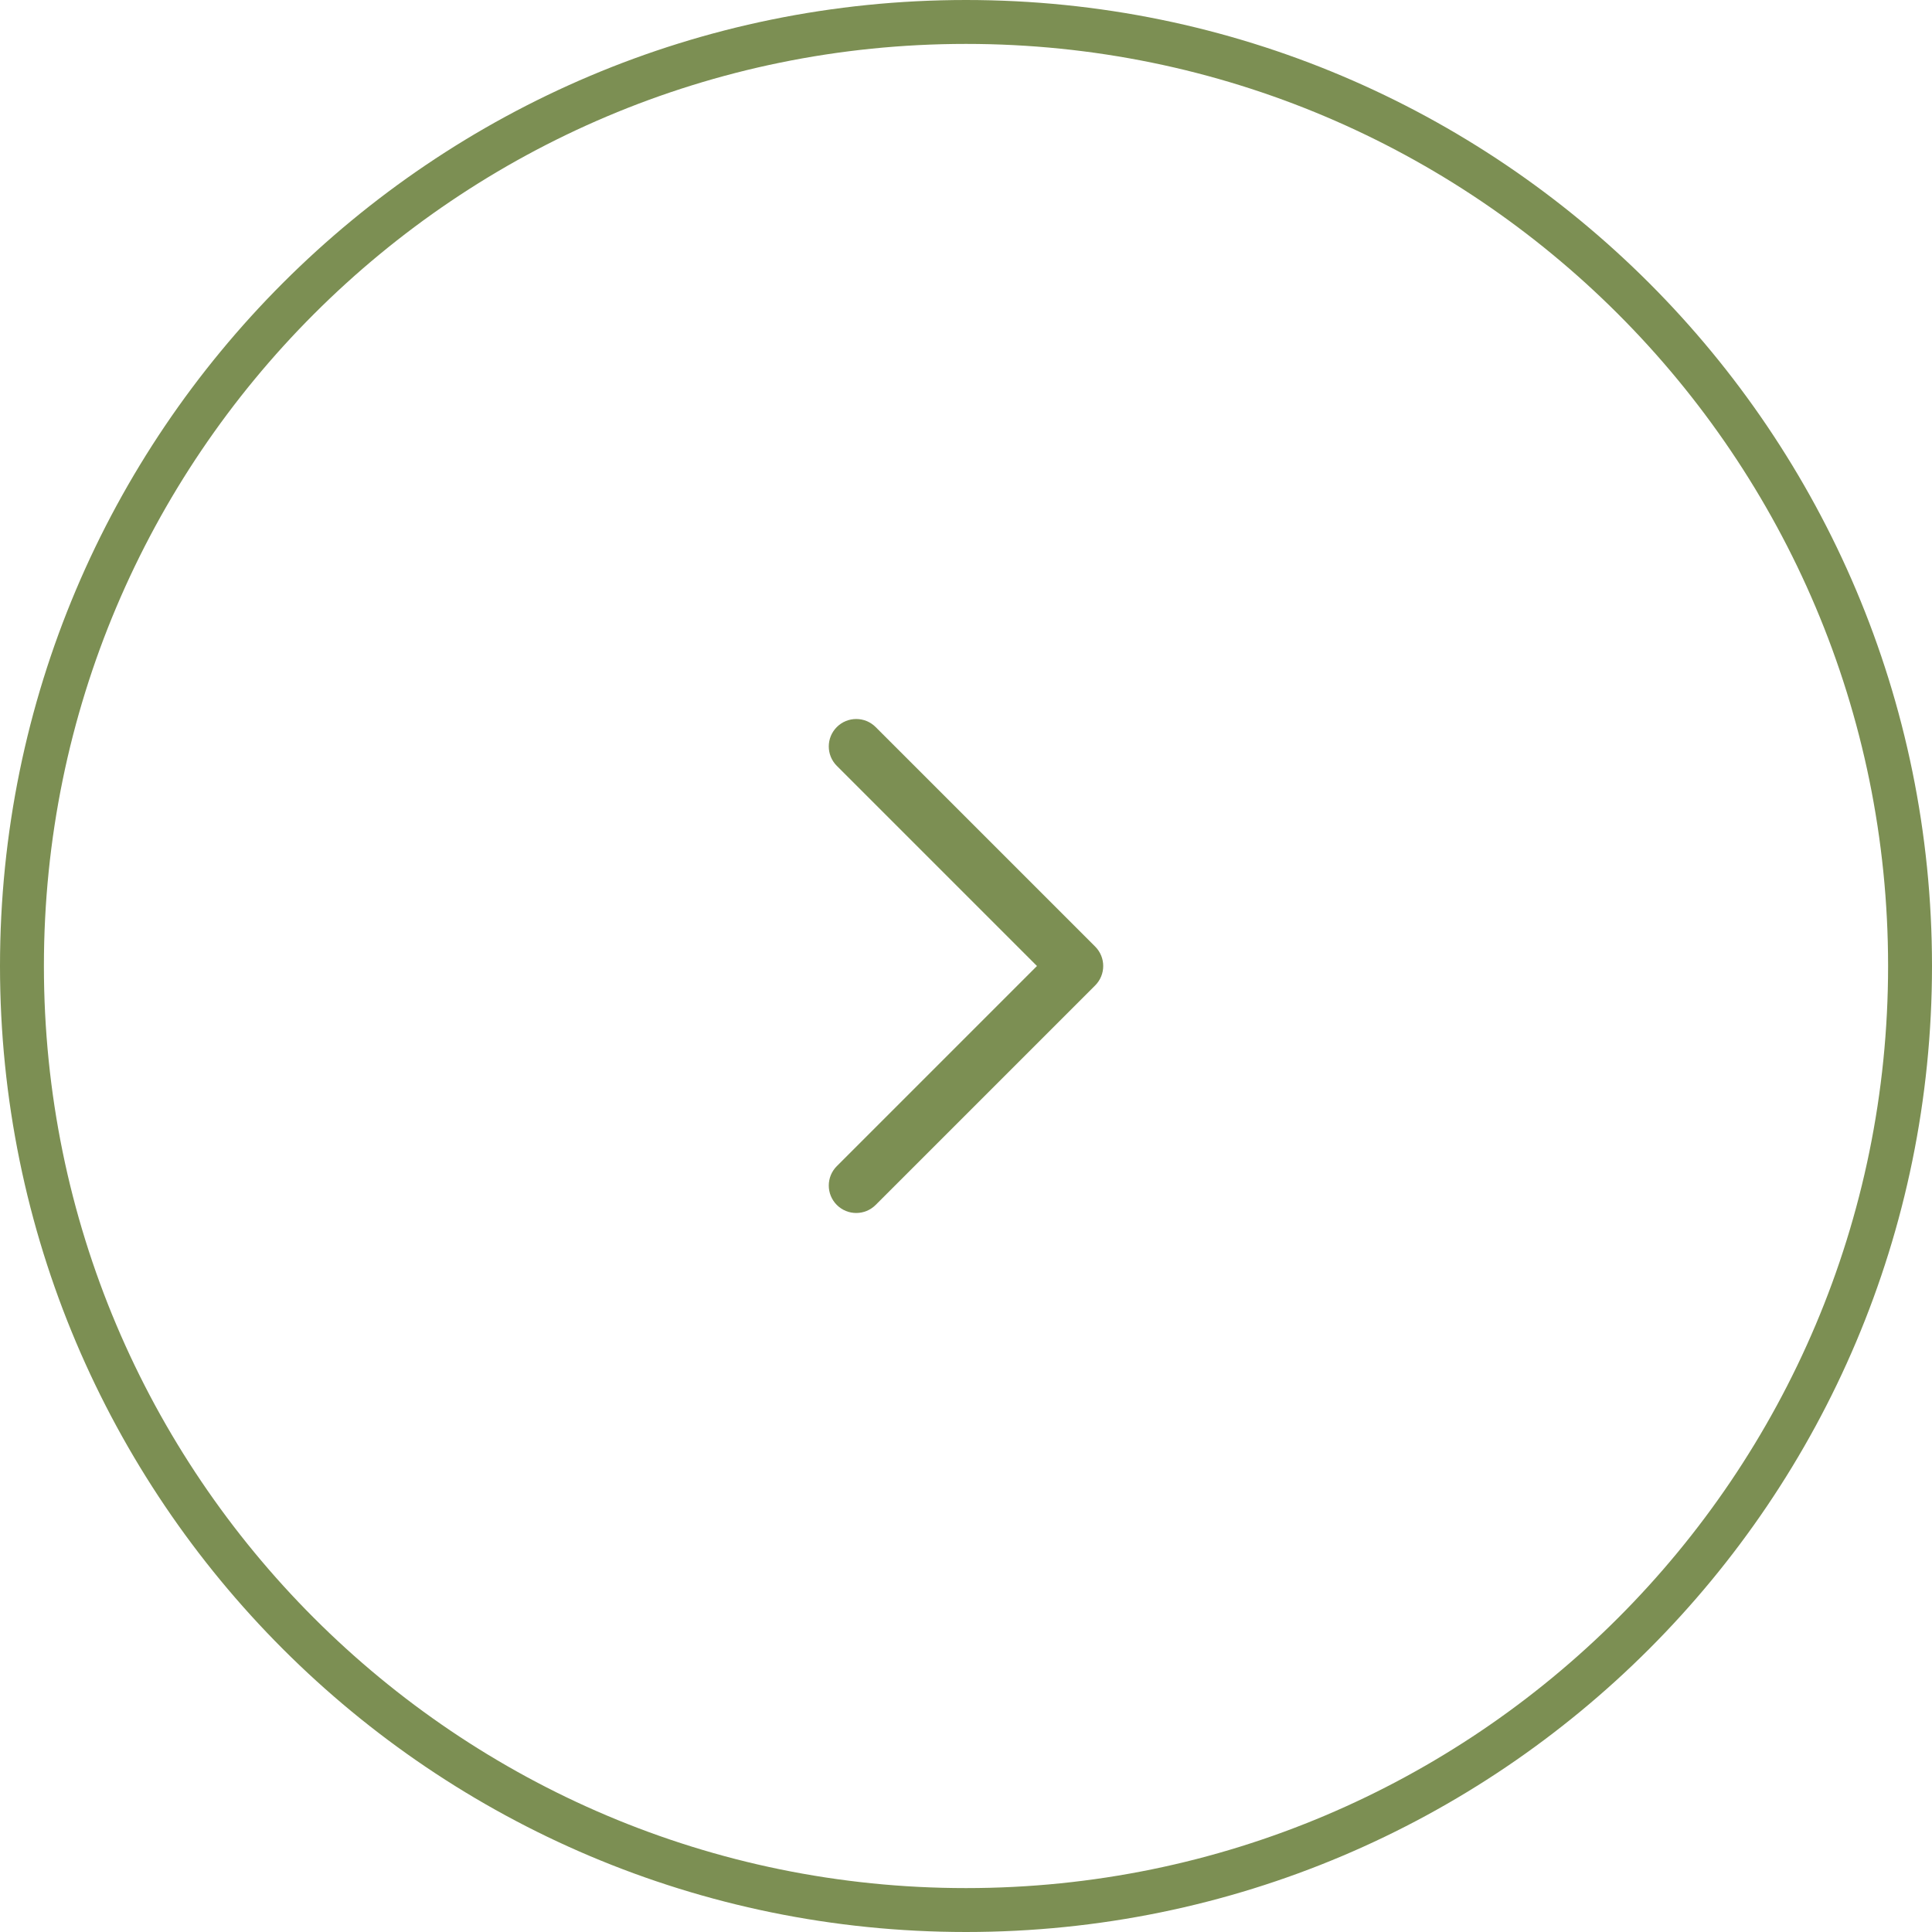 <svg width="44" height="44" viewBox="0 0 44 44" fill="none" xmlns="http://www.w3.org/2000/svg">
<path d="M22 43.5C10.126 43.5 0.5 33.874 0.5 22C0.5 10.126 10.126 0.5 22 0.5C33.874 0.5 43.5 10.126 43.5 22C43.5 33.874 33.874 43.5 22 43.5Z" stroke="#7C8F53"/>
<path fill-rule="evenodd" clip-rule="evenodd" d="M19.058 27.442C18.814 27.198 18.814 26.802 19.058 26.558L23.616 22L19.058 17.442C18.814 17.198 18.814 16.802 19.058 16.558C19.302 16.314 19.698 16.314 19.942 16.558L24.942 21.558C25.186 21.802 25.186 22.198 24.942 22.442L19.942 27.442C19.698 27.686 19.302 27.686 19.058 27.442Z" fill="#7C8F53"/>
</svg>

